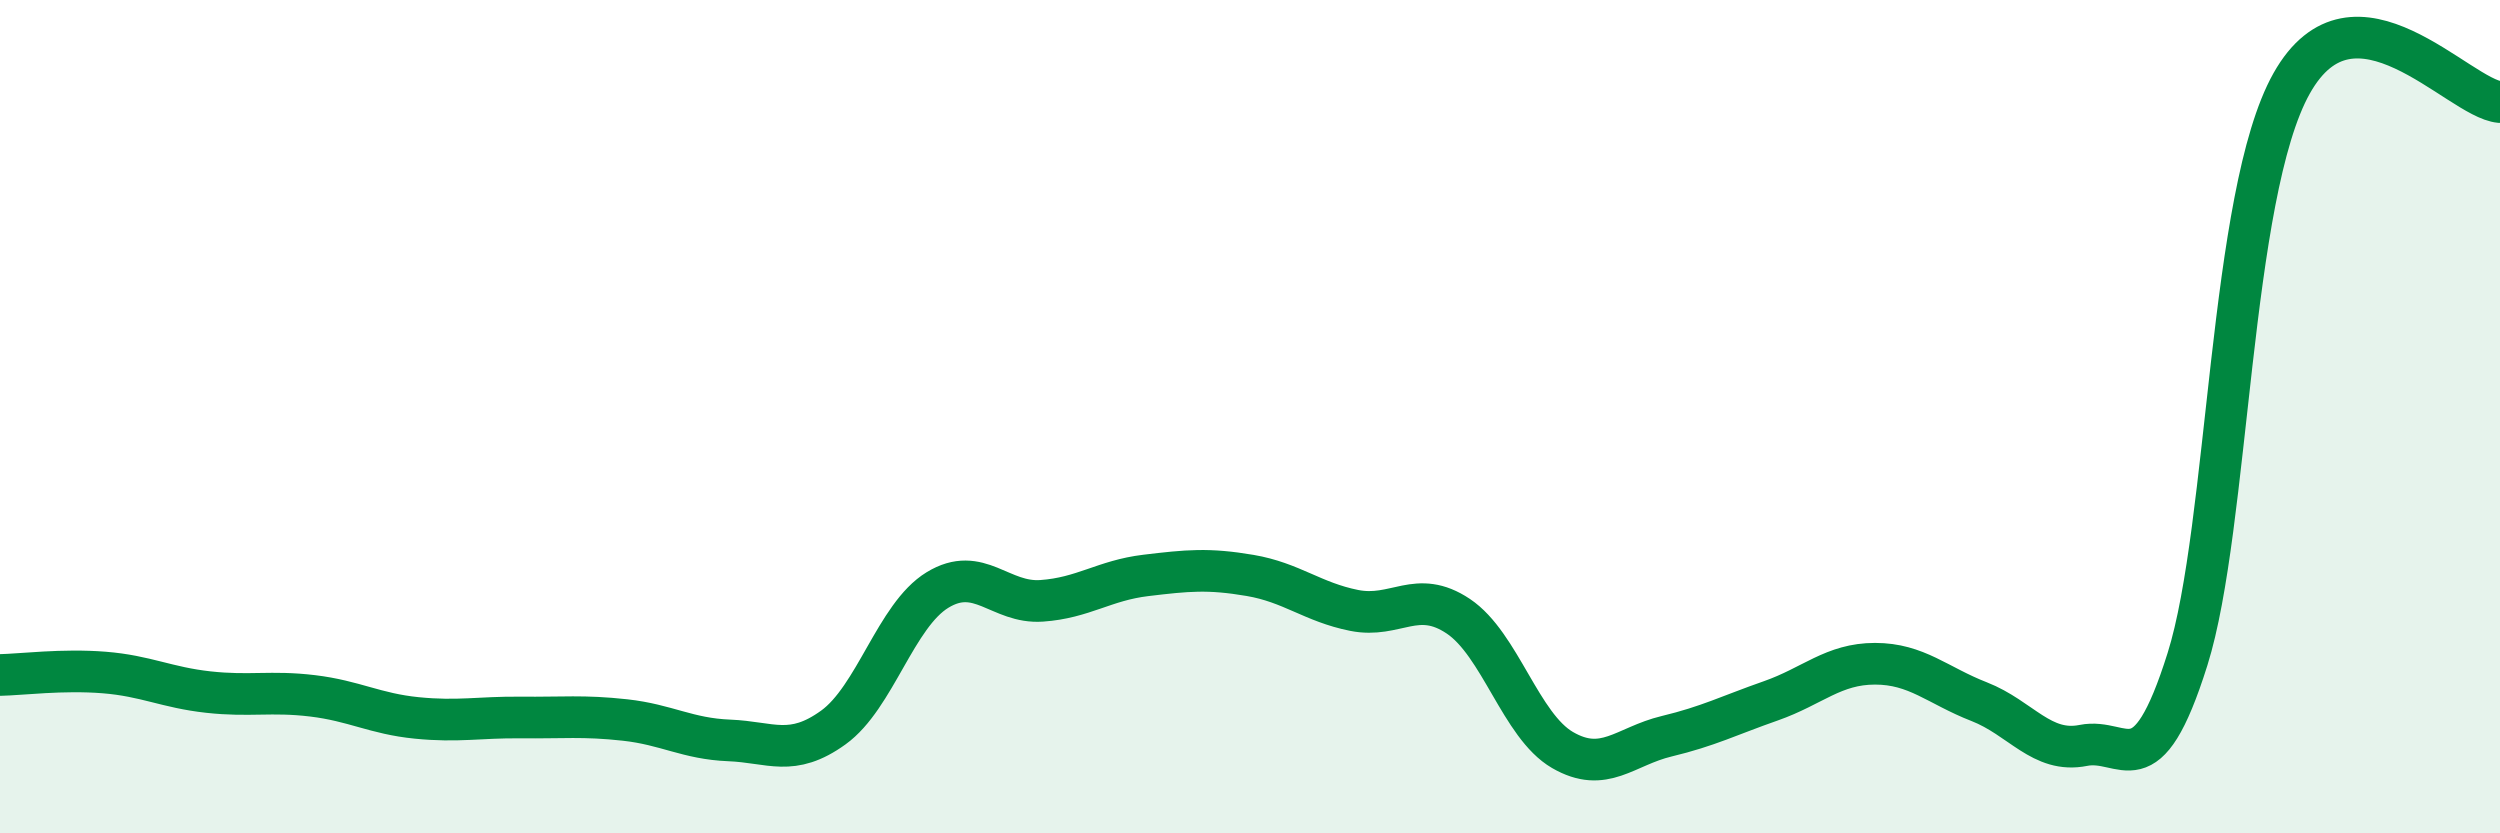 
    <svg width="60" height="20" viewBox="0 0 60 20" xmlns="http://www.w3.org/2000/svg">
      <path
        d="M 0,16.2 C 0.5,16.19 1.5,16.06 2.5,16.14 C 3.5,16.22 4,16.5 5,16.61 C 6,16.72 6.5,16.58 7.5,16.7 C 8.5,16.82 9,17.13 10,17.23 C 11,17.33 11.5,17.21 12.5,17.22 C 13.5,17.23 14,17.17 15,17.28 C 16,17.39 16.5,17.73 17.5,17.77 C 18.5,17.81 19,18.18 20,17.46 C 21,16.74 21.5,14.77 22.5,14.16 C 23.5,13.55 24,14.49 25,14.42 C 26,14.35 26.5,13.93 27.5,13.81 C 28.5,13.69 29,13.64 30,13.81 C 31,13.98 31.5,14.45 32.5,14.65 C 33.5,14.85 34,14.12 35,14.79 C 36,15.46 36.5,17.42 37.5,18 C 38.5,18.58 39,17.91 40,17.67 C 41,17.43 41.5,17.17 42.5,16.82 C 43.5,16.47 44,15.93 45,15.93 C 46,15.93 46.5,16.45 47.5,16.84 C 48.5,17.23 49,18.09 50,17.89 C 51,17.69 51.5,19 52.5,15.82 C 53.5,12.64 53.5,4.67 55,2 C 56.5,-0.67 59,2.36 60,2.45L60 20L0 20Z"
        fill="#008740"
        opacity="0.1"
        stroke-linecap="round"
        stroke-linejoin="round"
      />
      <path
        d="M 0,16.2 C 0.5,16.19 1.5,16.06 2.5,16.14 C 3.5,16.22 4,16.5 5,16.61 C 6,16.72 6.5,16.58 7.5,16.7 C 8.5,16.82 9,17.13 10,17.23 C 11,17.33 11.5,17.21 12.5,17.22 C 13.5,17.23 14,17.17 15,17.28 C 16,17.39 16.5,17.73 17.5,17.77 C 18.5,17.81 19,18.18 20,17.46 C 21,16.74 21.5,14.77 22.5,14.16 C 23.5,13.55 24,14.49 25,14.42 C 26,14.35 26.5,13.93 27.5,13.81 C 28.5,13.69 29,13.64 30,13.81 C 31,13.98 31.5,14.45 32.5,14.65 C 33.5,14.85 34,14.12 35,14.79 C 36,15.46 36.5,17.42 37.5,18 C 38.5,18.58 39,17.91 40,17.67 C 41,17.43 41.5,17.17 42.5,16.82 C 43.5,16.47 44,15.93 45,15.93 C 46,15.93 46.5,16.45 47.5,16.84 C 48.5,17.23 49,18.09 50,17.89 C 51,17.69 51.5,19 52.5,15.82 C 53.5,12.64 53.5,4.67 55,2 C 56.5,-0.67 59,2.36 60,2.45"
        stroke="#008740"
        stroke-width="1"
        fill="none"
        stroke-linecap="round"
        stroke-linejoin="round"
      />
    </svg>
  